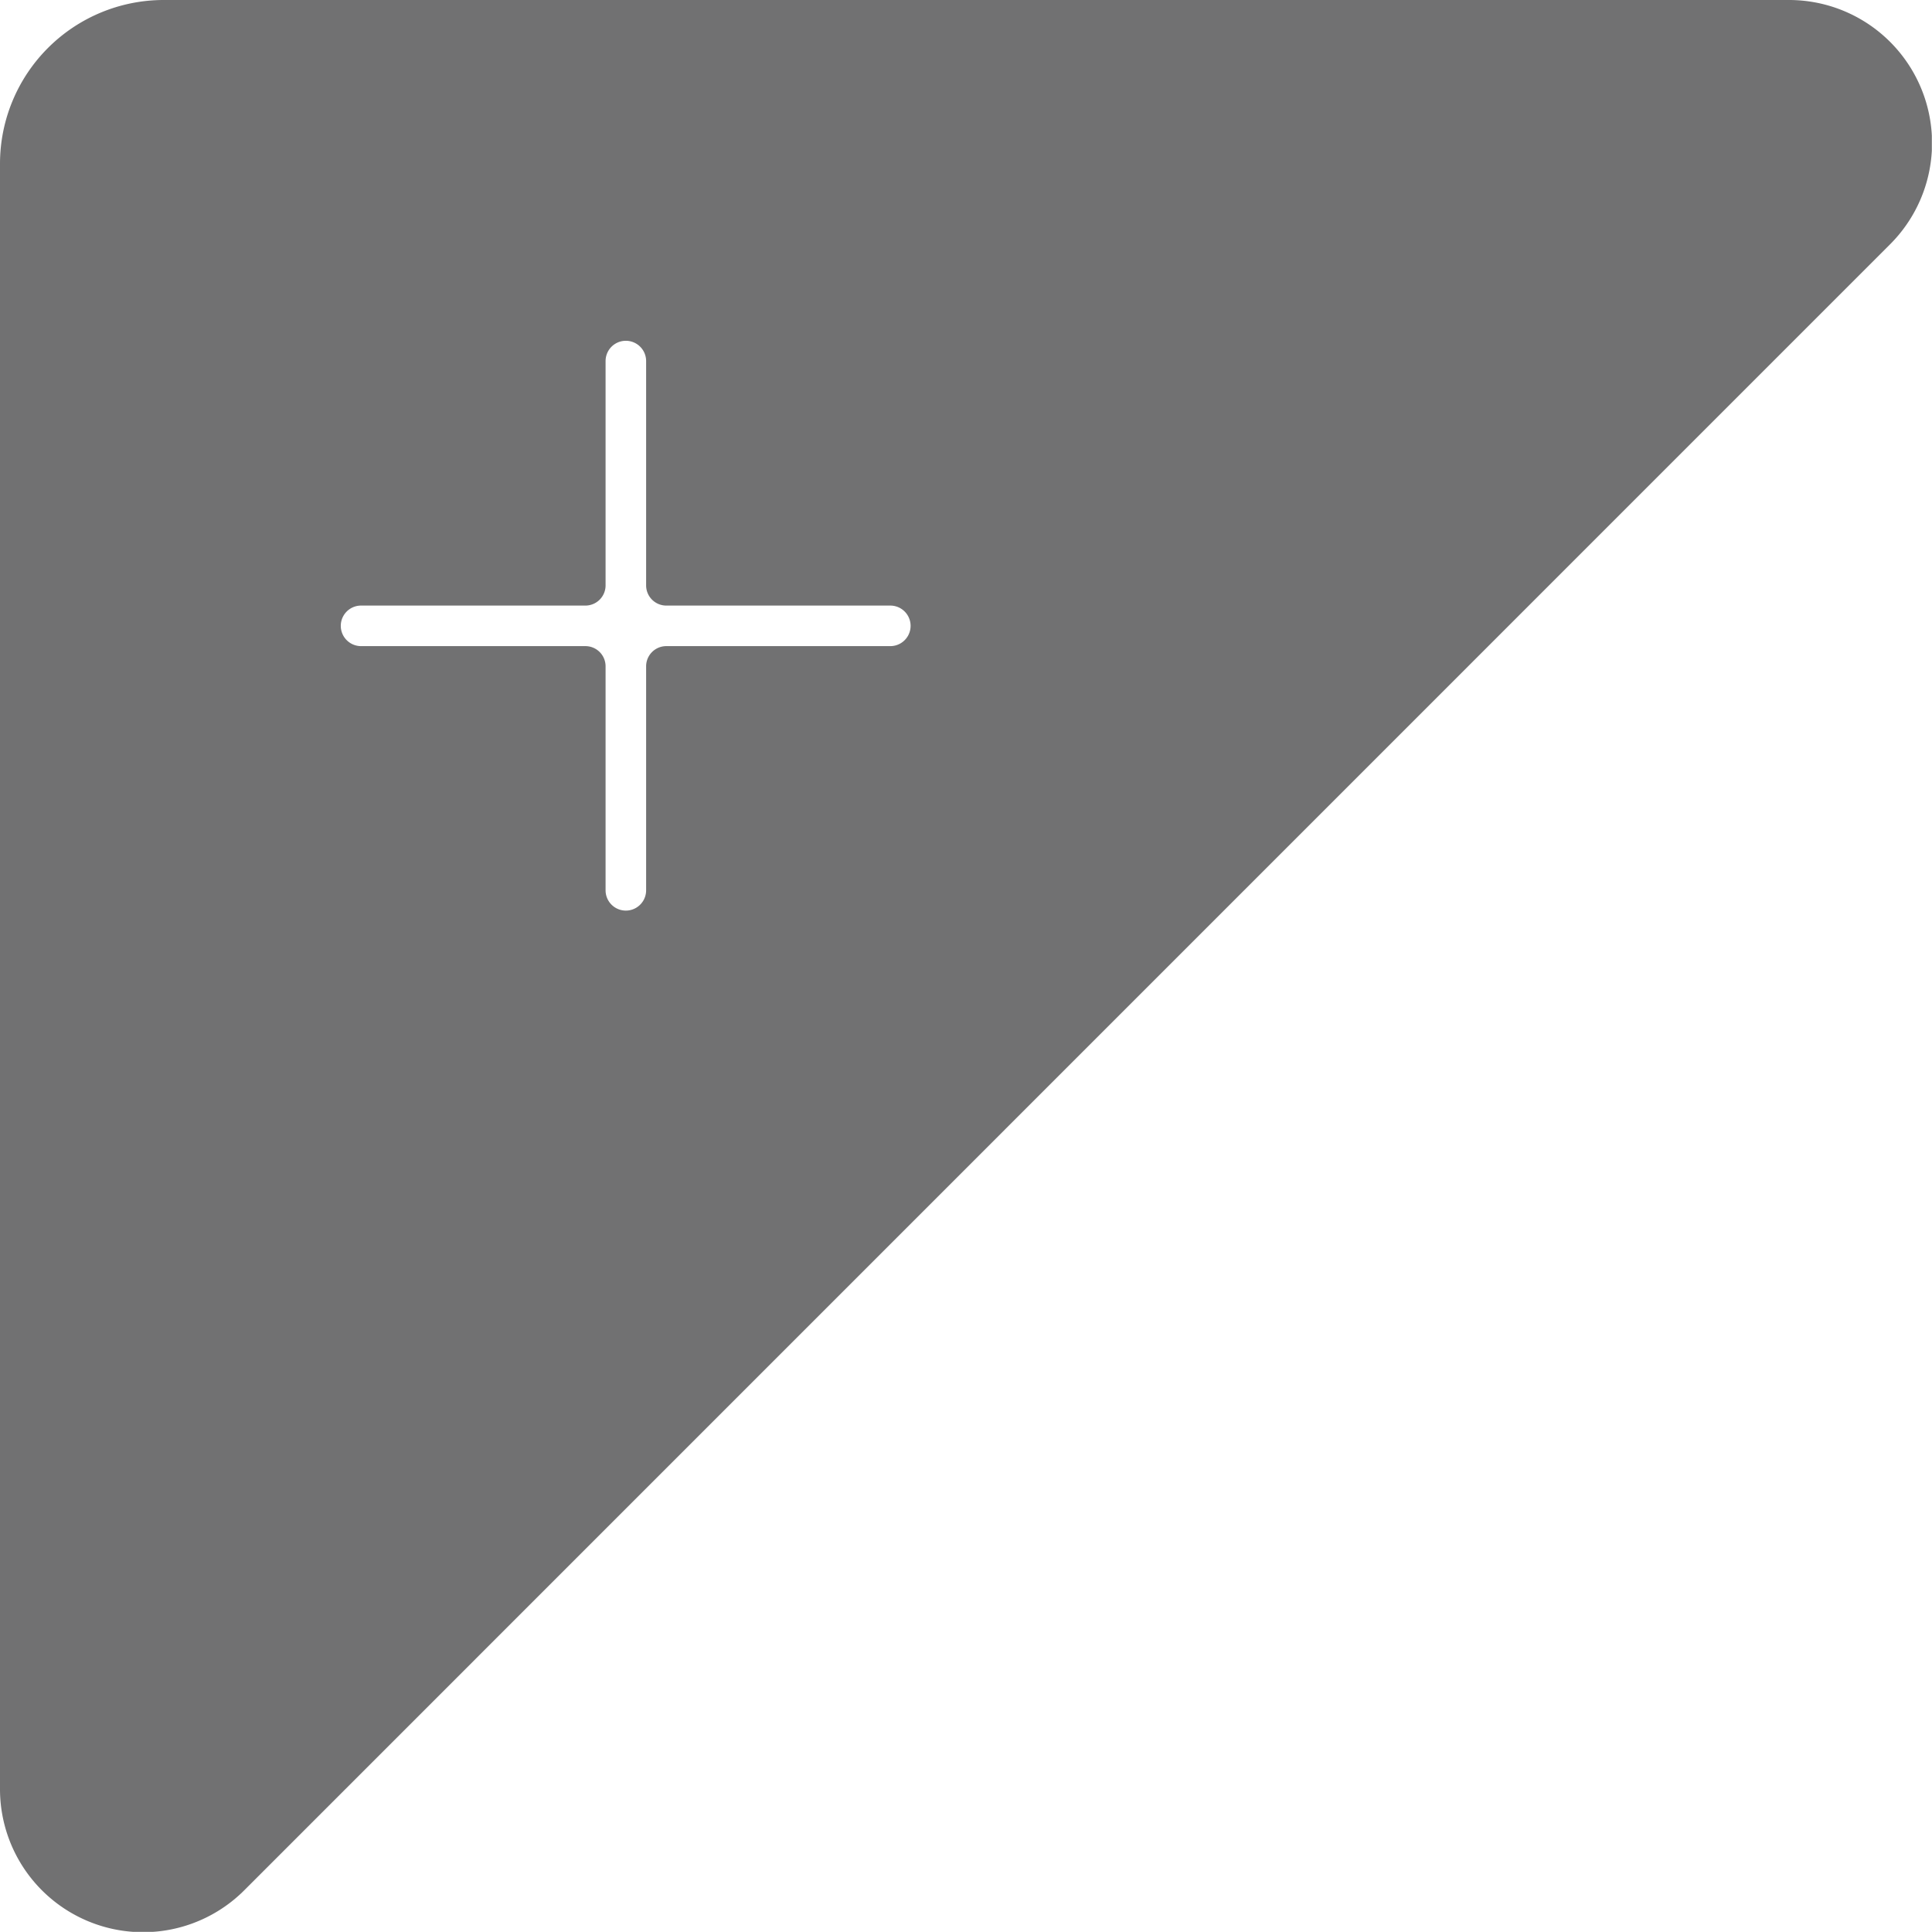 <svg xmlns="http://www.w3.org/2000/svg" xmlns:xlink="http://www.w3.org/1999/xlink" viewBox="0 0 121.52 121.52"><defs><style>.cls-1{fill:none;}.cls-2{clip-path:url(#clip-path);}.cls-3{fill:#717172;}</style><clipPath id="clip-path"><rect class="cls-1" width="121.51" height="121.51"/></clipPath></defs><title>Fichier 1</title><g id="Calque_2" data-name="Calque 2"><g id="Calque_1-2" data-name="Calque 1"><g class="cls-2"><path class="cls-3" d="M56,40.64H41.91a1.27,1.27,0,0,0-1.27,1.27V56a1.27,1.27,0,1,1-2.55,0V41.91a1.27,1.27,0,0,0-1.27-1.27H22.71a1.27,1.27,0,1,1,0-2.55H36.82a1.27,1.27,0,0,0,1.27-1.27V22.71a1.27,1.27,0,0,1,2.55,0V36.82a1.27,1.27,0,0,0,1.27,1.27H56a1.27,1.27,0,1,1,0,2.55M112.48,0H10.29A10.3,10.3,0,0,0,0,10.3V112.48a9,9,0,0,0,15.4,6.38L118.85,15.4A9,9,0,0,0,112.48,0"/></g></g></g></svg>